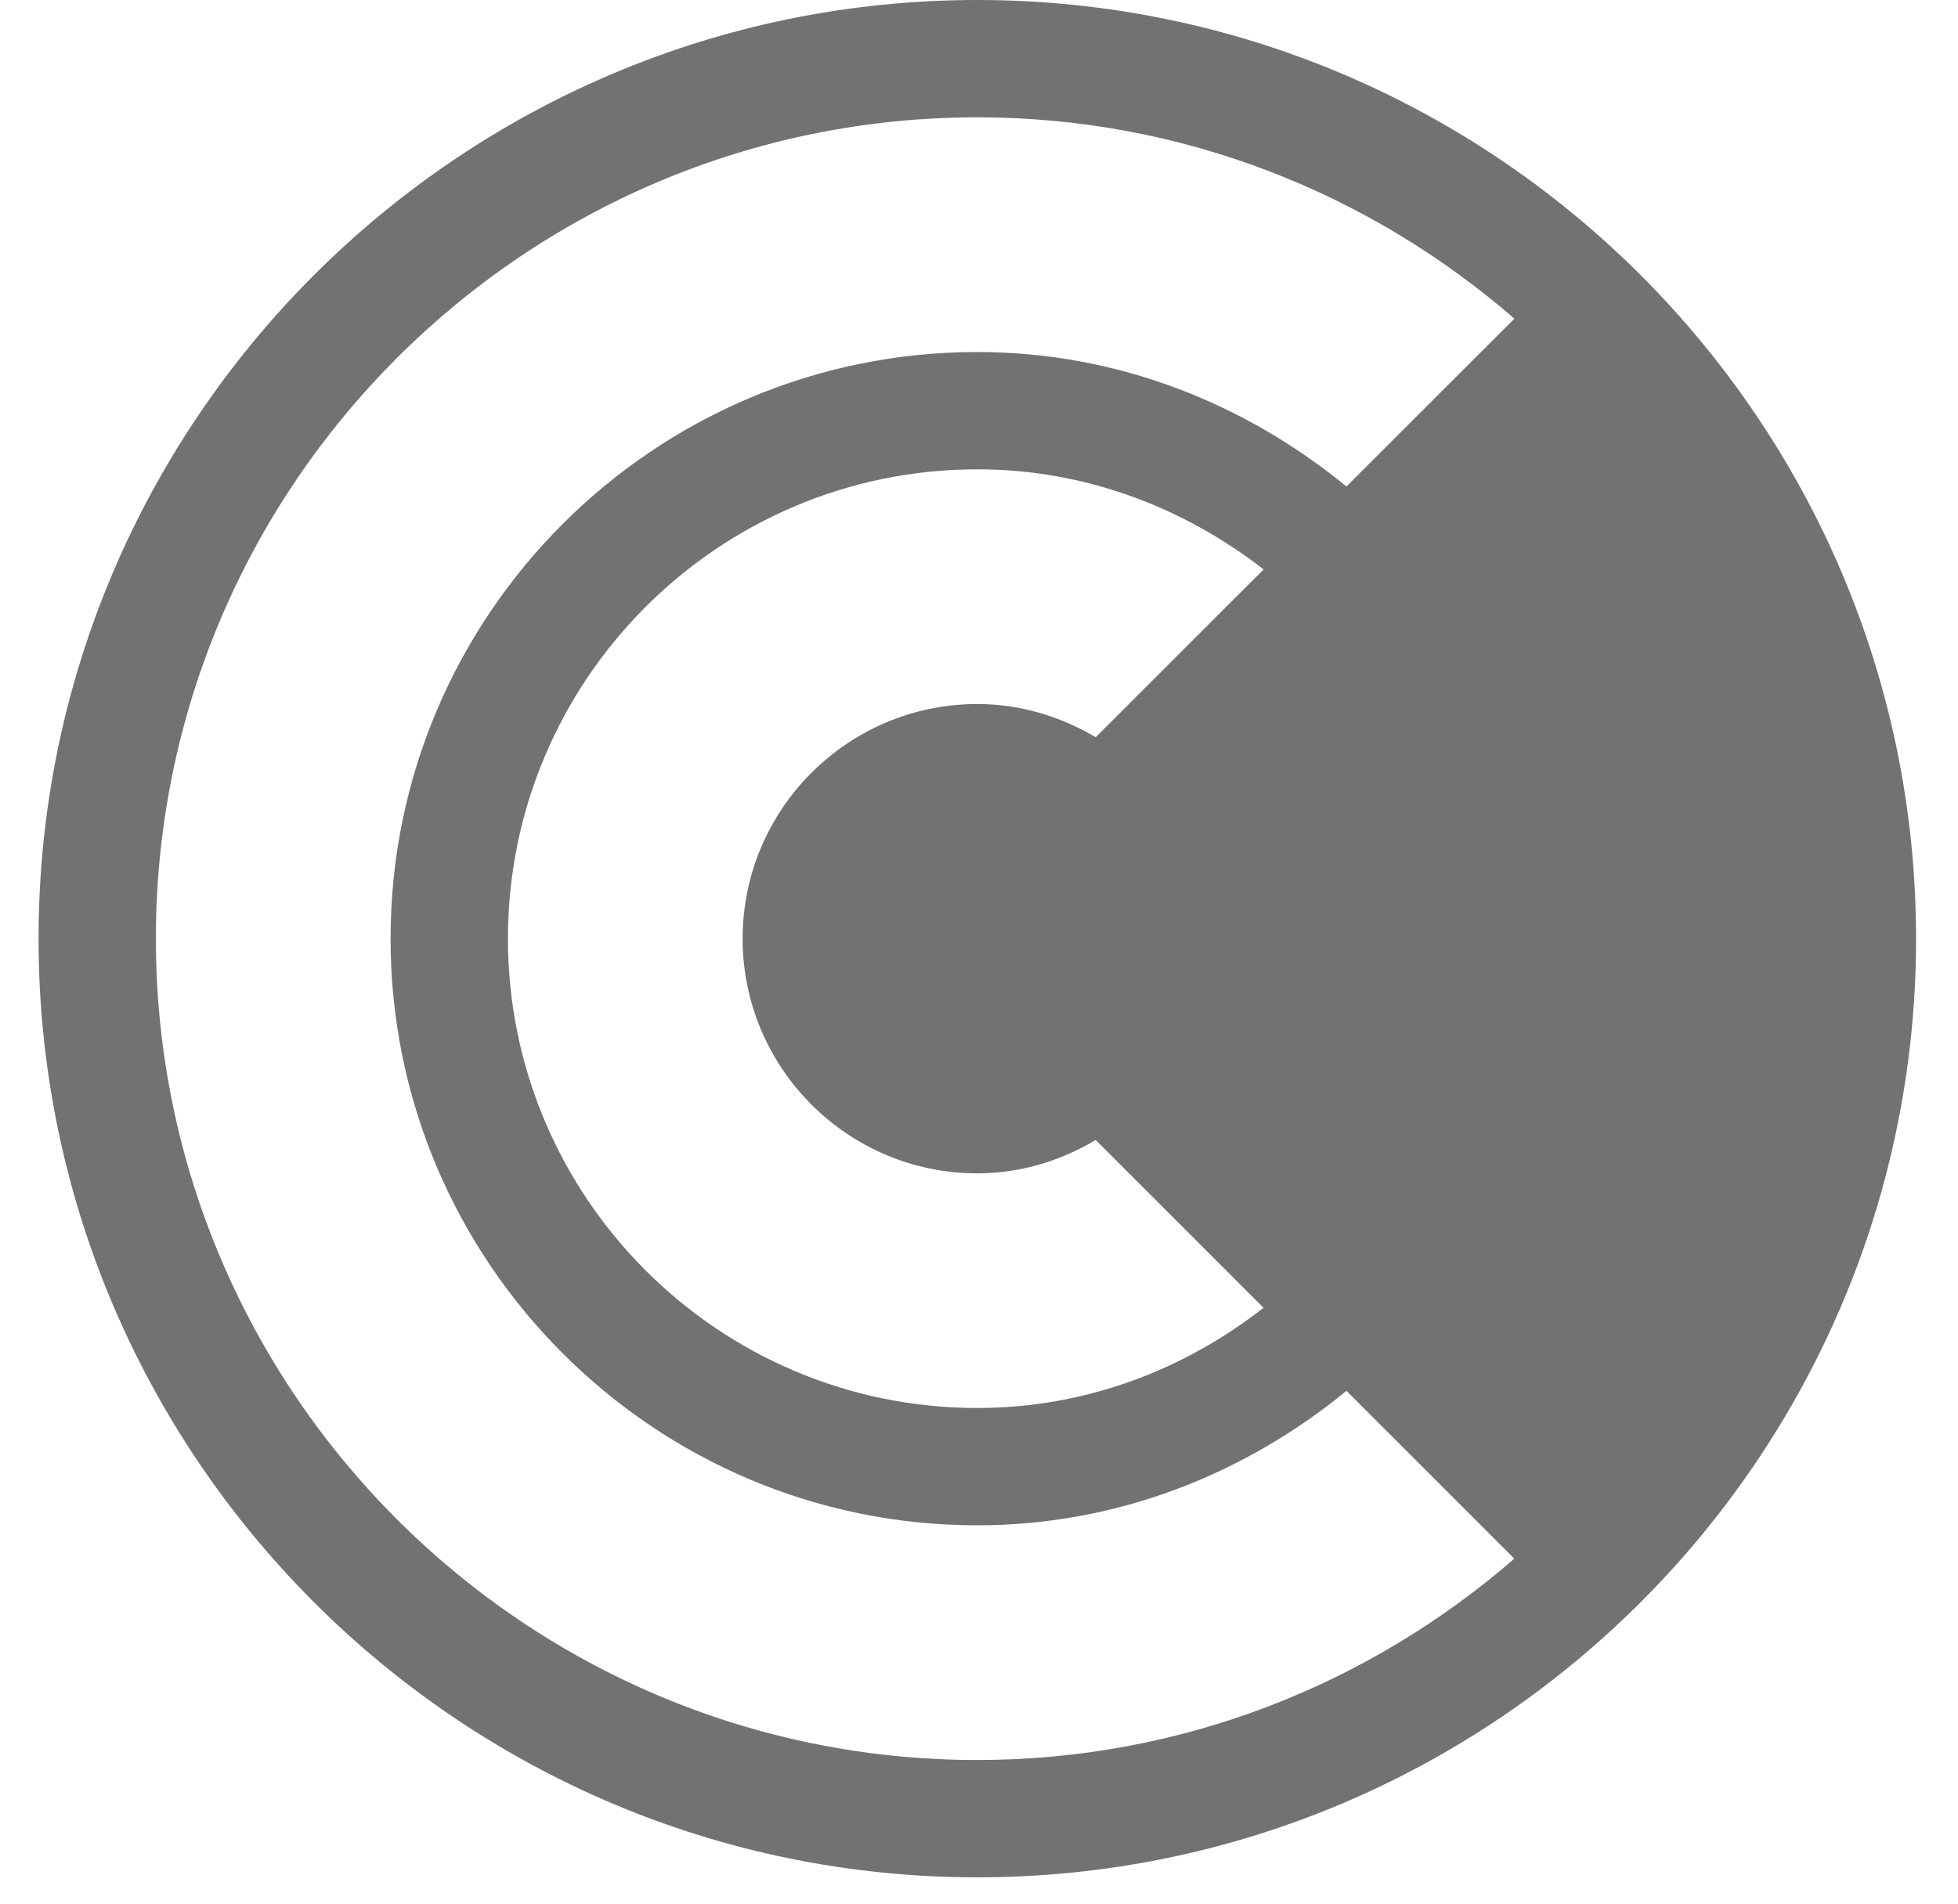 <svg width="36" height="35" viewBox="0 0 36 35" fill="none" xmlns="http://www.w3.org/2000/svg">
<path d="M17.969 0C8.452 0 0.709 7.742 0.709 17.258C0.709 26.774 8.452 34.516 17.969 34.516C27.486 34.516 35.229 26.774 35.229 17.258C35.229 7.742 27.486 0 17.969 0ZM17.969 21.573C18.767 21.573 19.505 21.34 20.146 20.96L23.231 24.045C21.773 25.184 19.96 25.887 17.969 25.887C13.21 25.887 9.339 22.017 9.339 17.258C9.339 12.499 13.21 8.629 17.969 8.629C19.96 8.629 21.77 9.334 23.233 10.469L20.146 13.554C19.505 13.177 18.767 12.944 17.969 12.944C15.589 12.944 13.654 14.879 13.654 17.258C13.654 19.638 15.589 21.573 17.969 21.573ZM17.969 6.472C12.021 6.472 7.181 11.31 7.181 17.258C7.181 23.206 12.021 28.044 17.969 28.044C20.554 28.044 22.897 27.093 24.756 25.572L27.842 28.657C25.192 30.957 21.745 32.359 17.969 32.359C9.641 32.359 2.866 25.583 2.866 17.258C2.866 8.931 9.641 2.157 17.969 2.157C21.745 2.157 25.192 3.559 27.844 5.859L24.756 8.944C22.897 7.423 20.554 6.472 17.969 6.472Z" fill="#737272"/>
</svg>
